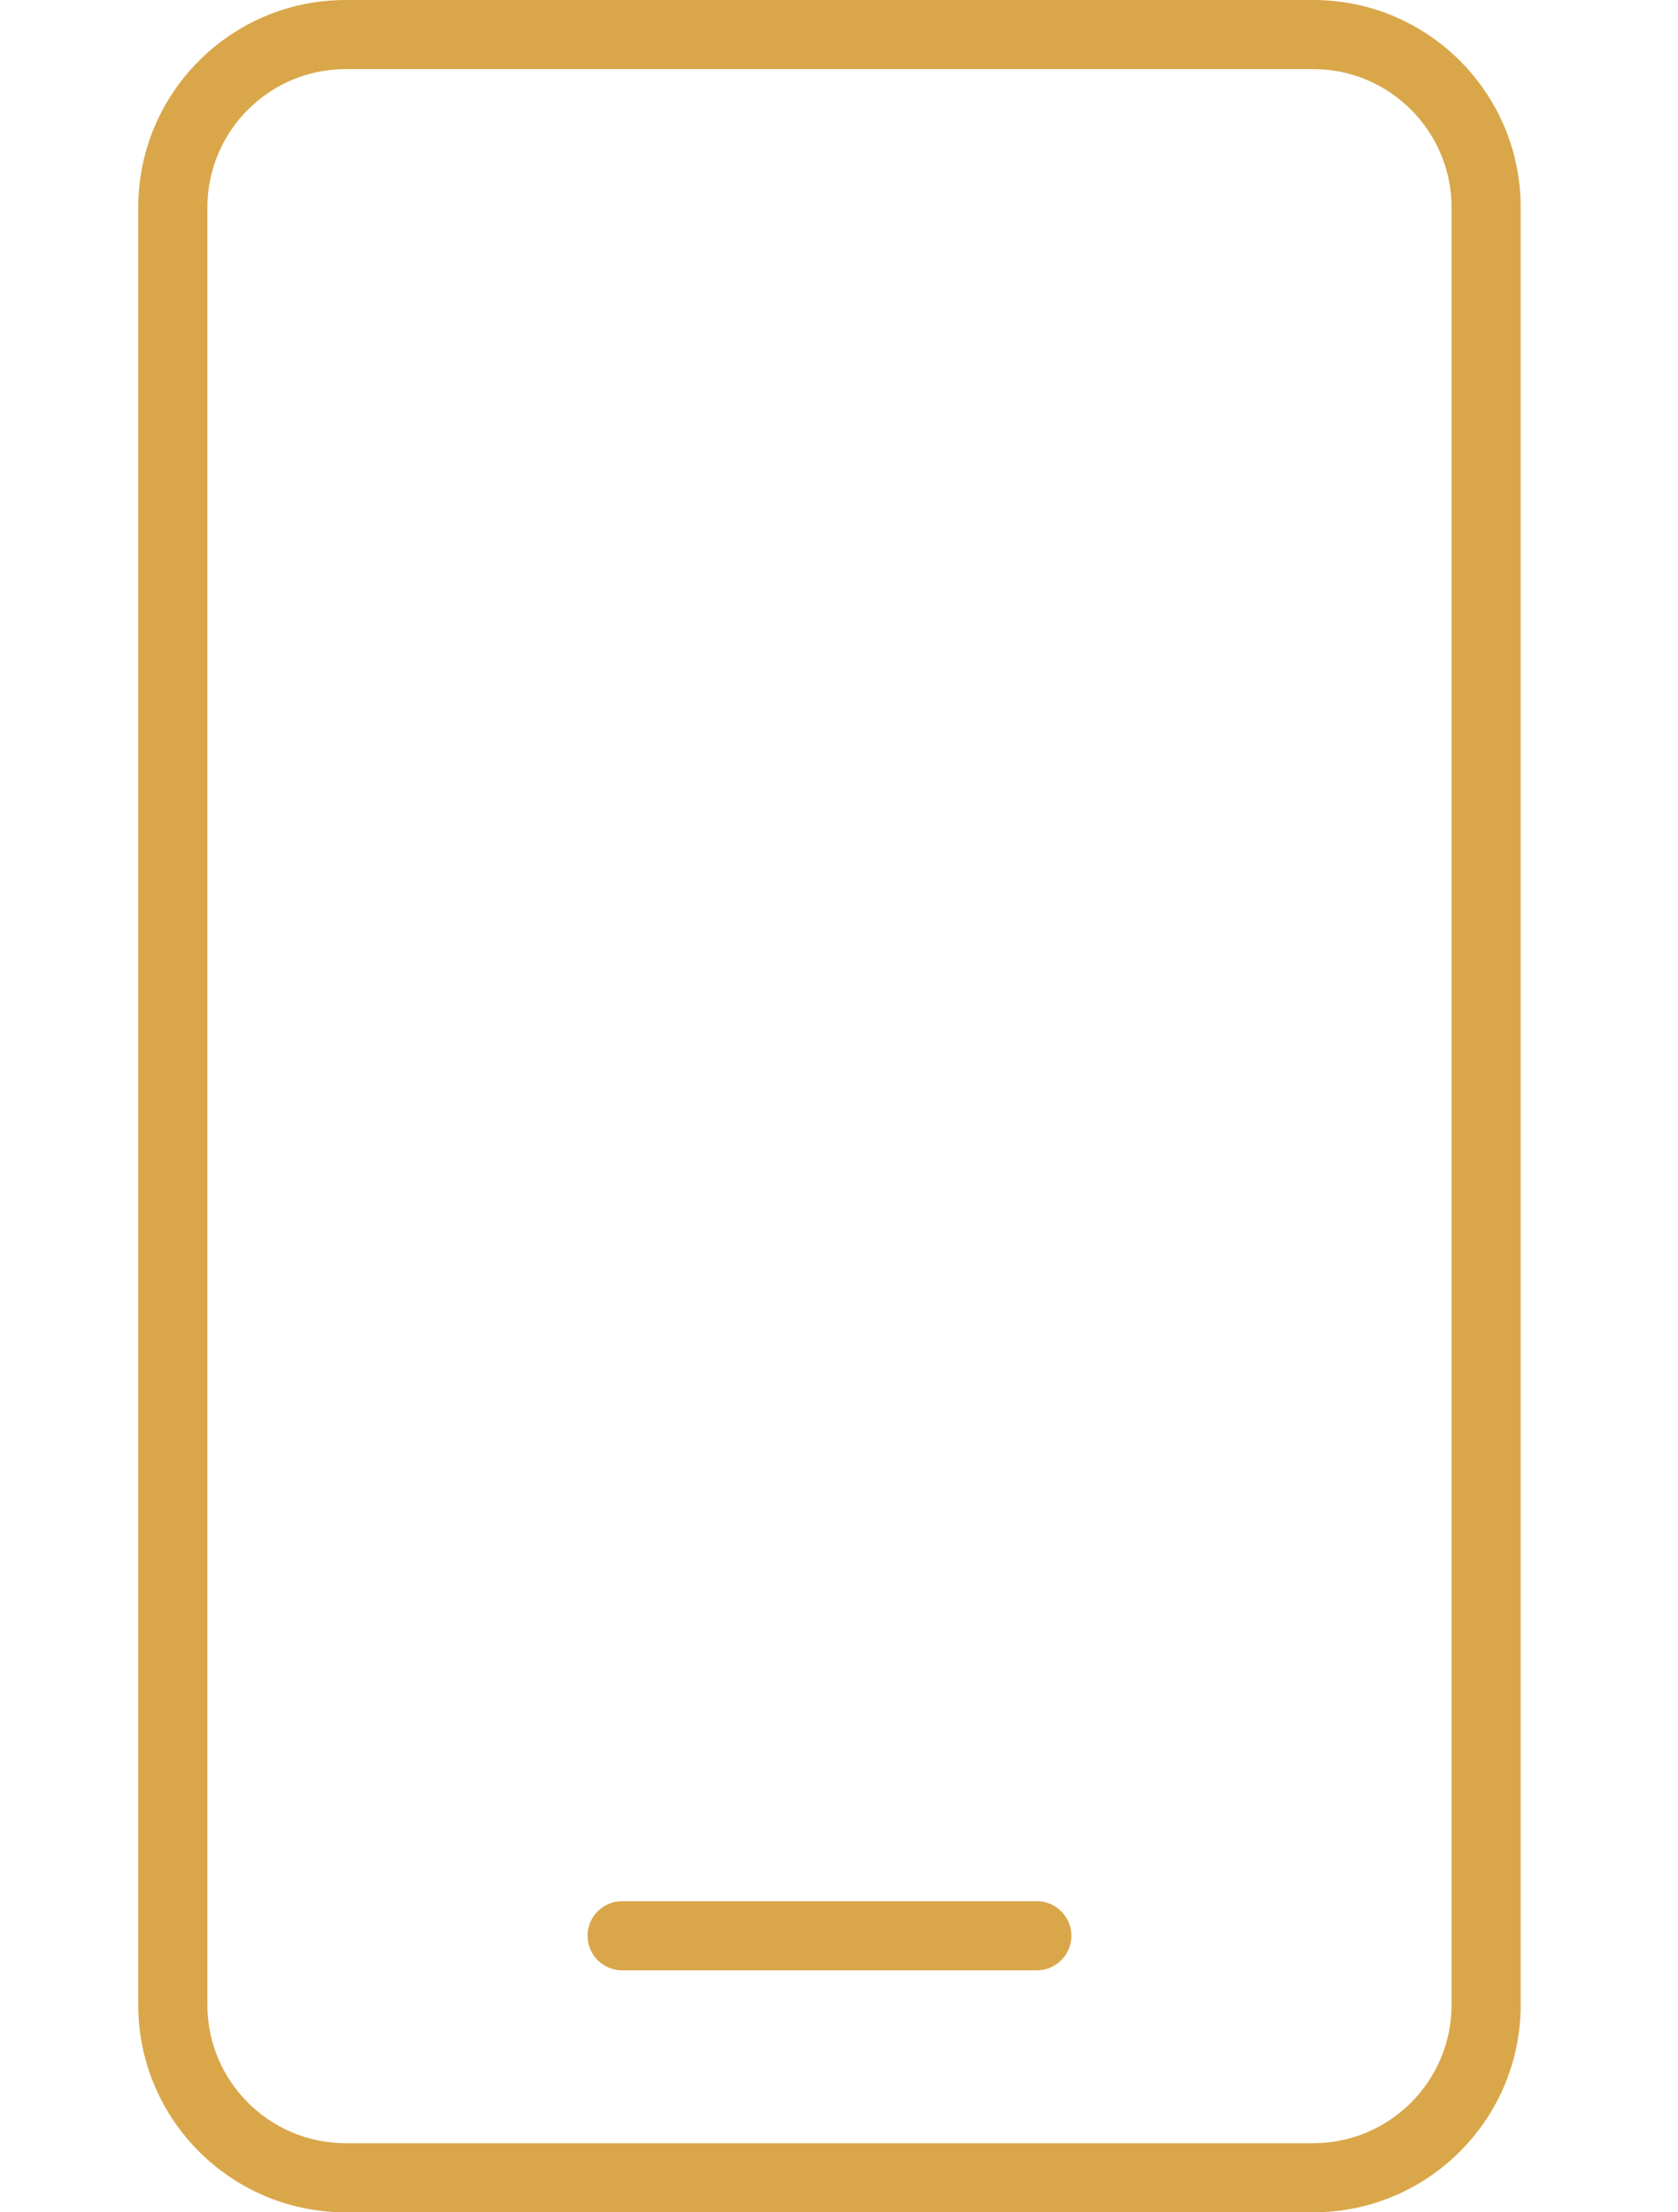 <svg width="44" height="58" viewBox="0 0 44 58" fill="none" xmlns="http://www.w3.org/2000/svg">
<path d="M9.062 58H34.438C37.44 58 39.875 55.565 39.875 52.562V5.438C39.875 2.436 37.44 0 34.438 0H9.062C6.061 0 3.625 2.436 3.625 5.438V52.562C3.625 55.565 6.061 58 9.062 58ZM5.438 5.438C5.438 3.439 7.064 1.812 9.062 1.812H34.438C36.436 1.812 38.062 3.439 38.062 5.438V52.562C38.062 54.561 36.436 56.188 34.438 56.188H9.062C7.064 56.188 5.438 54.561 5.438 52.562V5.438ZM16.312 51.656H27.188C27.687 51.656 28.094 51.251 28.094 50.75C28.094 50.249 27.687 49.844 27.188 49.844H16.312C15.813 49.844 15.406 50.249 15.406 50.75C15.406 51.251 15.814 51.656 16.312 51.656Z" fill="#D9A74A"/>
</svg>
